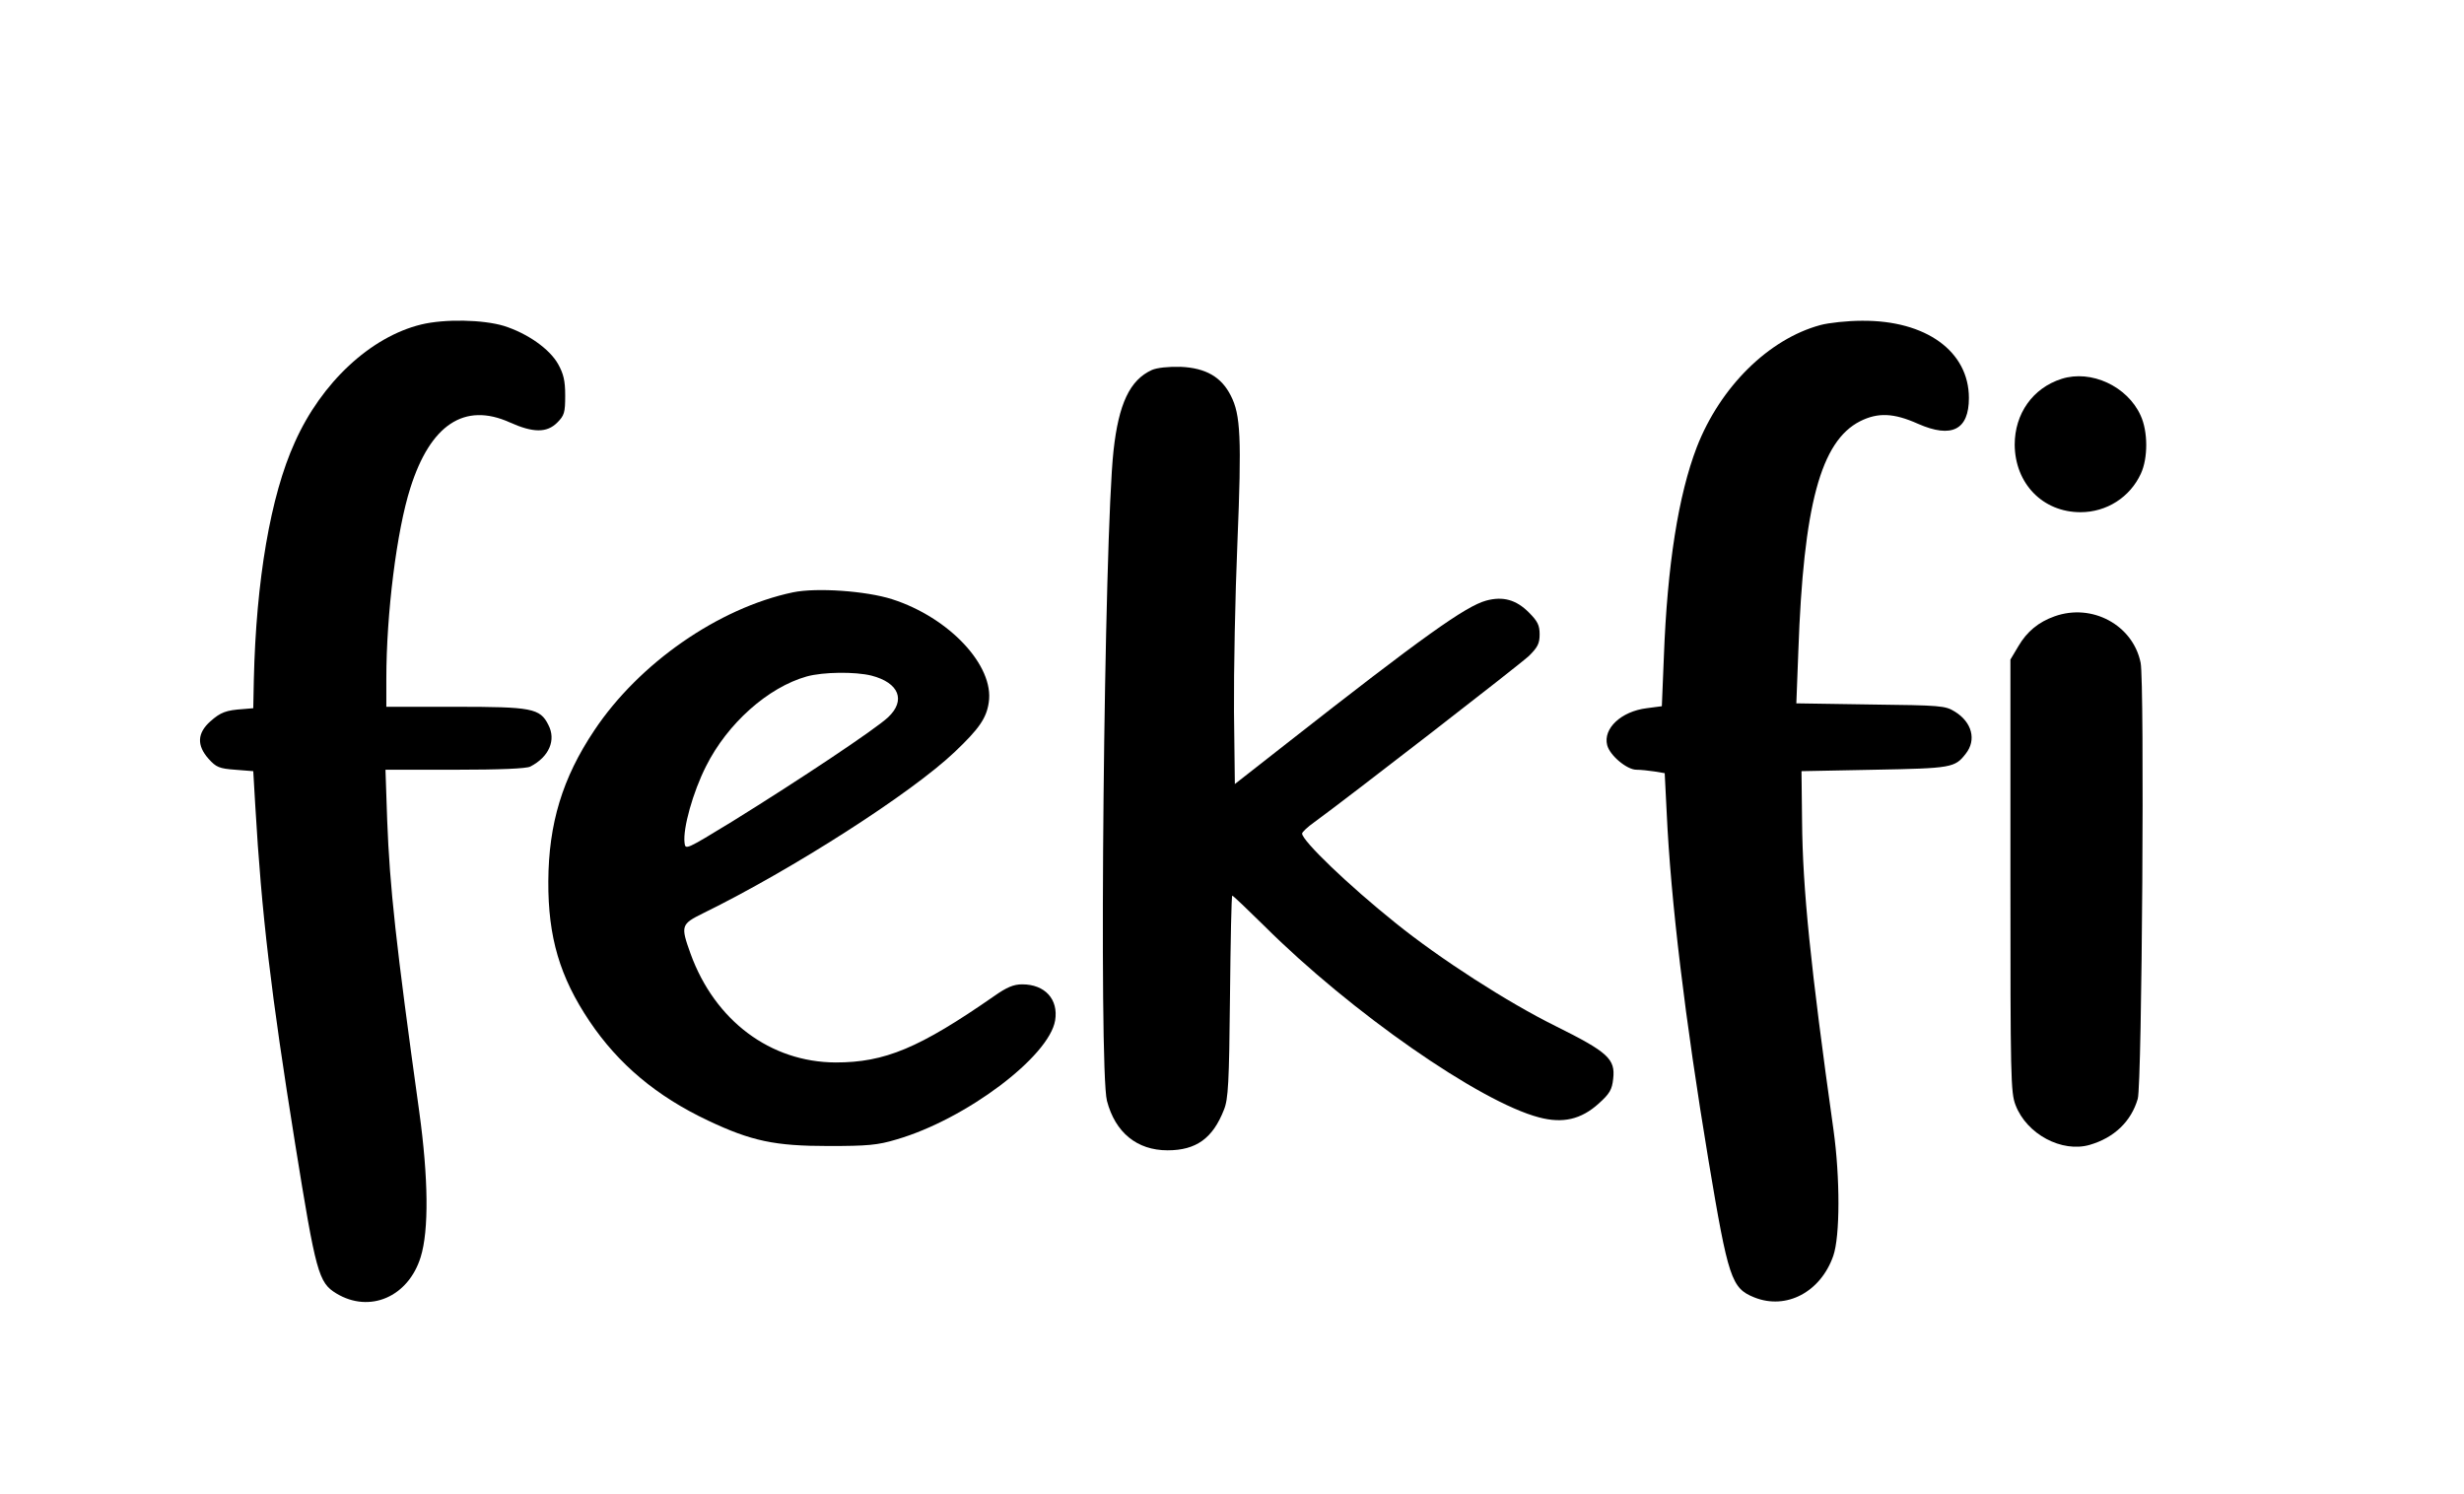 <svg preserveAspectRatio="xMidYMid meet" viewBox="0 0 861 522" height="522pt" width="861pt" xmlns="http://www.w3.org/2000/svg" version="1.0">
<g stroke="none" fill="#000000" transform="translate(0,522) scale(0.1,-0.1)">
<path d="M1472 4086 c-177 -43 -349 -203 -442 -412 -85 -187 -135 -483 -143
-829 l-2 -100 -35 -3 c-60 -4 -79 -11 -115 -43 -46 -41 -48 -84 -6 -131 26
-29 37 -34 93 -38 l63 -5 7 -120 c22 -379 55 -656 139 -1180 73 -454 82 -487
144 -525 117 -71 252 -12 295 127 29 93 27 276 -5 508 -82 590 -103 784 -112
1018 l-6 177 242 0 c160 0 250 4 264 11 66 34 91 93 63 146 -29 58 -58 63
-325 63 l-241 0 0 98 c0 227 36 517 84 667 70 221 189 300 347 229 82 -37 130
-37 166 -1 25 25 28 35 28 95 0 52 -6 76 -25 110 -30 53 -107 107 -189 133
-73 22 -206 25 -289 5z"></path>
<path d="M6361 4084 c-181 -49 -350 -216 -432 -427 -64 -167 -103 -411 -115
-734 l-7 -171 -53 -7 c-89 -11 -153 -71 -138 -129 9 -36 69 -86 102 -86 15 0
43 -3 63 -6 l36 -6 7 -139 c14 -305 64 -720 146 -1214 69 -413 80 -447 160
-479 112 -45 232 19 276 145 24 69 24 273 1 439 -81 576 -108 845 -110 1080
l-2 175 255 5 c270 5 281 7 319 56 38 48 22 110 -38 147 -34 21 -48 22 -295
25 l-259 4 7 183 c18 509 78 733 216 803 62 31 117 29 202 -9 118 -52 178 -21
178 90 0 163 -150 272 -374 270 -50 0 -115 -7 -145 -15z"></path>
<path d="M4025 3927 c-77 -35 -116 -118 -134 -282 -33 -301 -52 -2159 -23
-2272 29 -111 105 -173 212 -173 100 0 158 42 197 142 15 37 18 94 21 396 2
193 5 352 8 352 3 0 53 -48 112 -106 302 -301 753 -615 960 -669 83 -22 147
-7 208 48 39 35 47 49 51 87 8 69 -18 93 -201 184 -168 83 -404 235 -559 360
-166 133 -327 288 -327 313 0 5 19 23 43 40 109 79 716 549 750 581 30 30 37
43 37 75 0 32 -7 46 -38 77 -44 44 -90 57 -149 41 -72 -20 -220 -125 -698
-500 l-180 -141 -3 253 c-1 138 4 405 12 592 15 365 11 446 -23 512 -33 66
-88 97 -175 101 -44 1 -82 -3 -101 -11z"></path>
<path d="M7204 3896 c-101 -32 -164 -122 -164 -230 1 -136 98 -236 230 -236
91 0 173 52 211 135 25 54 25 147 -1 203 -46 102 -173 161 -276 128z"></path>
<path d="M2771 3150 c-261 -55 -538 -248 -694 -482 -112 -167 -160 -327 -161
-528 -1 -195 40 -334 144 -489 101 -150 234 -262 414 -347 152 -72 234 -89
421 -89 136 0 172 3 238 23 241 70 533 289 554 416 12 74 -36 126 -115 126
-30 0 -54 -10 -98 -41 -262 -182 -382 -232 -554 -232 -228 1 -422 146 -507
380 -35 98 -34 103 45 142 310 152 727 419 879 564 84 80 110 117 118 172 20
128 -138 297 -338 361 -91 29 -264 41 -346 24z m274 -291 c97 -25 121 -87 58
-146 -45 -42 -309 -218 -543 -363 -164 -100 -165 -101 -168 -75 -6 50 29 176
75 267 75 150 217 276 352 314 58 16 169 17 226 3z"></path>
<path d="M7179 3066 c-56 -20 -96 -53 -126 -104 l-28 -47 0 -755 c0 -707 1
-758 18 -802 39 -102 162 -167 259 -139 86 25 145 82 168 161 15 52 24 1456
10 1524 -27 132 -170 209 -301 162z"></path>
</g>
</svg>
